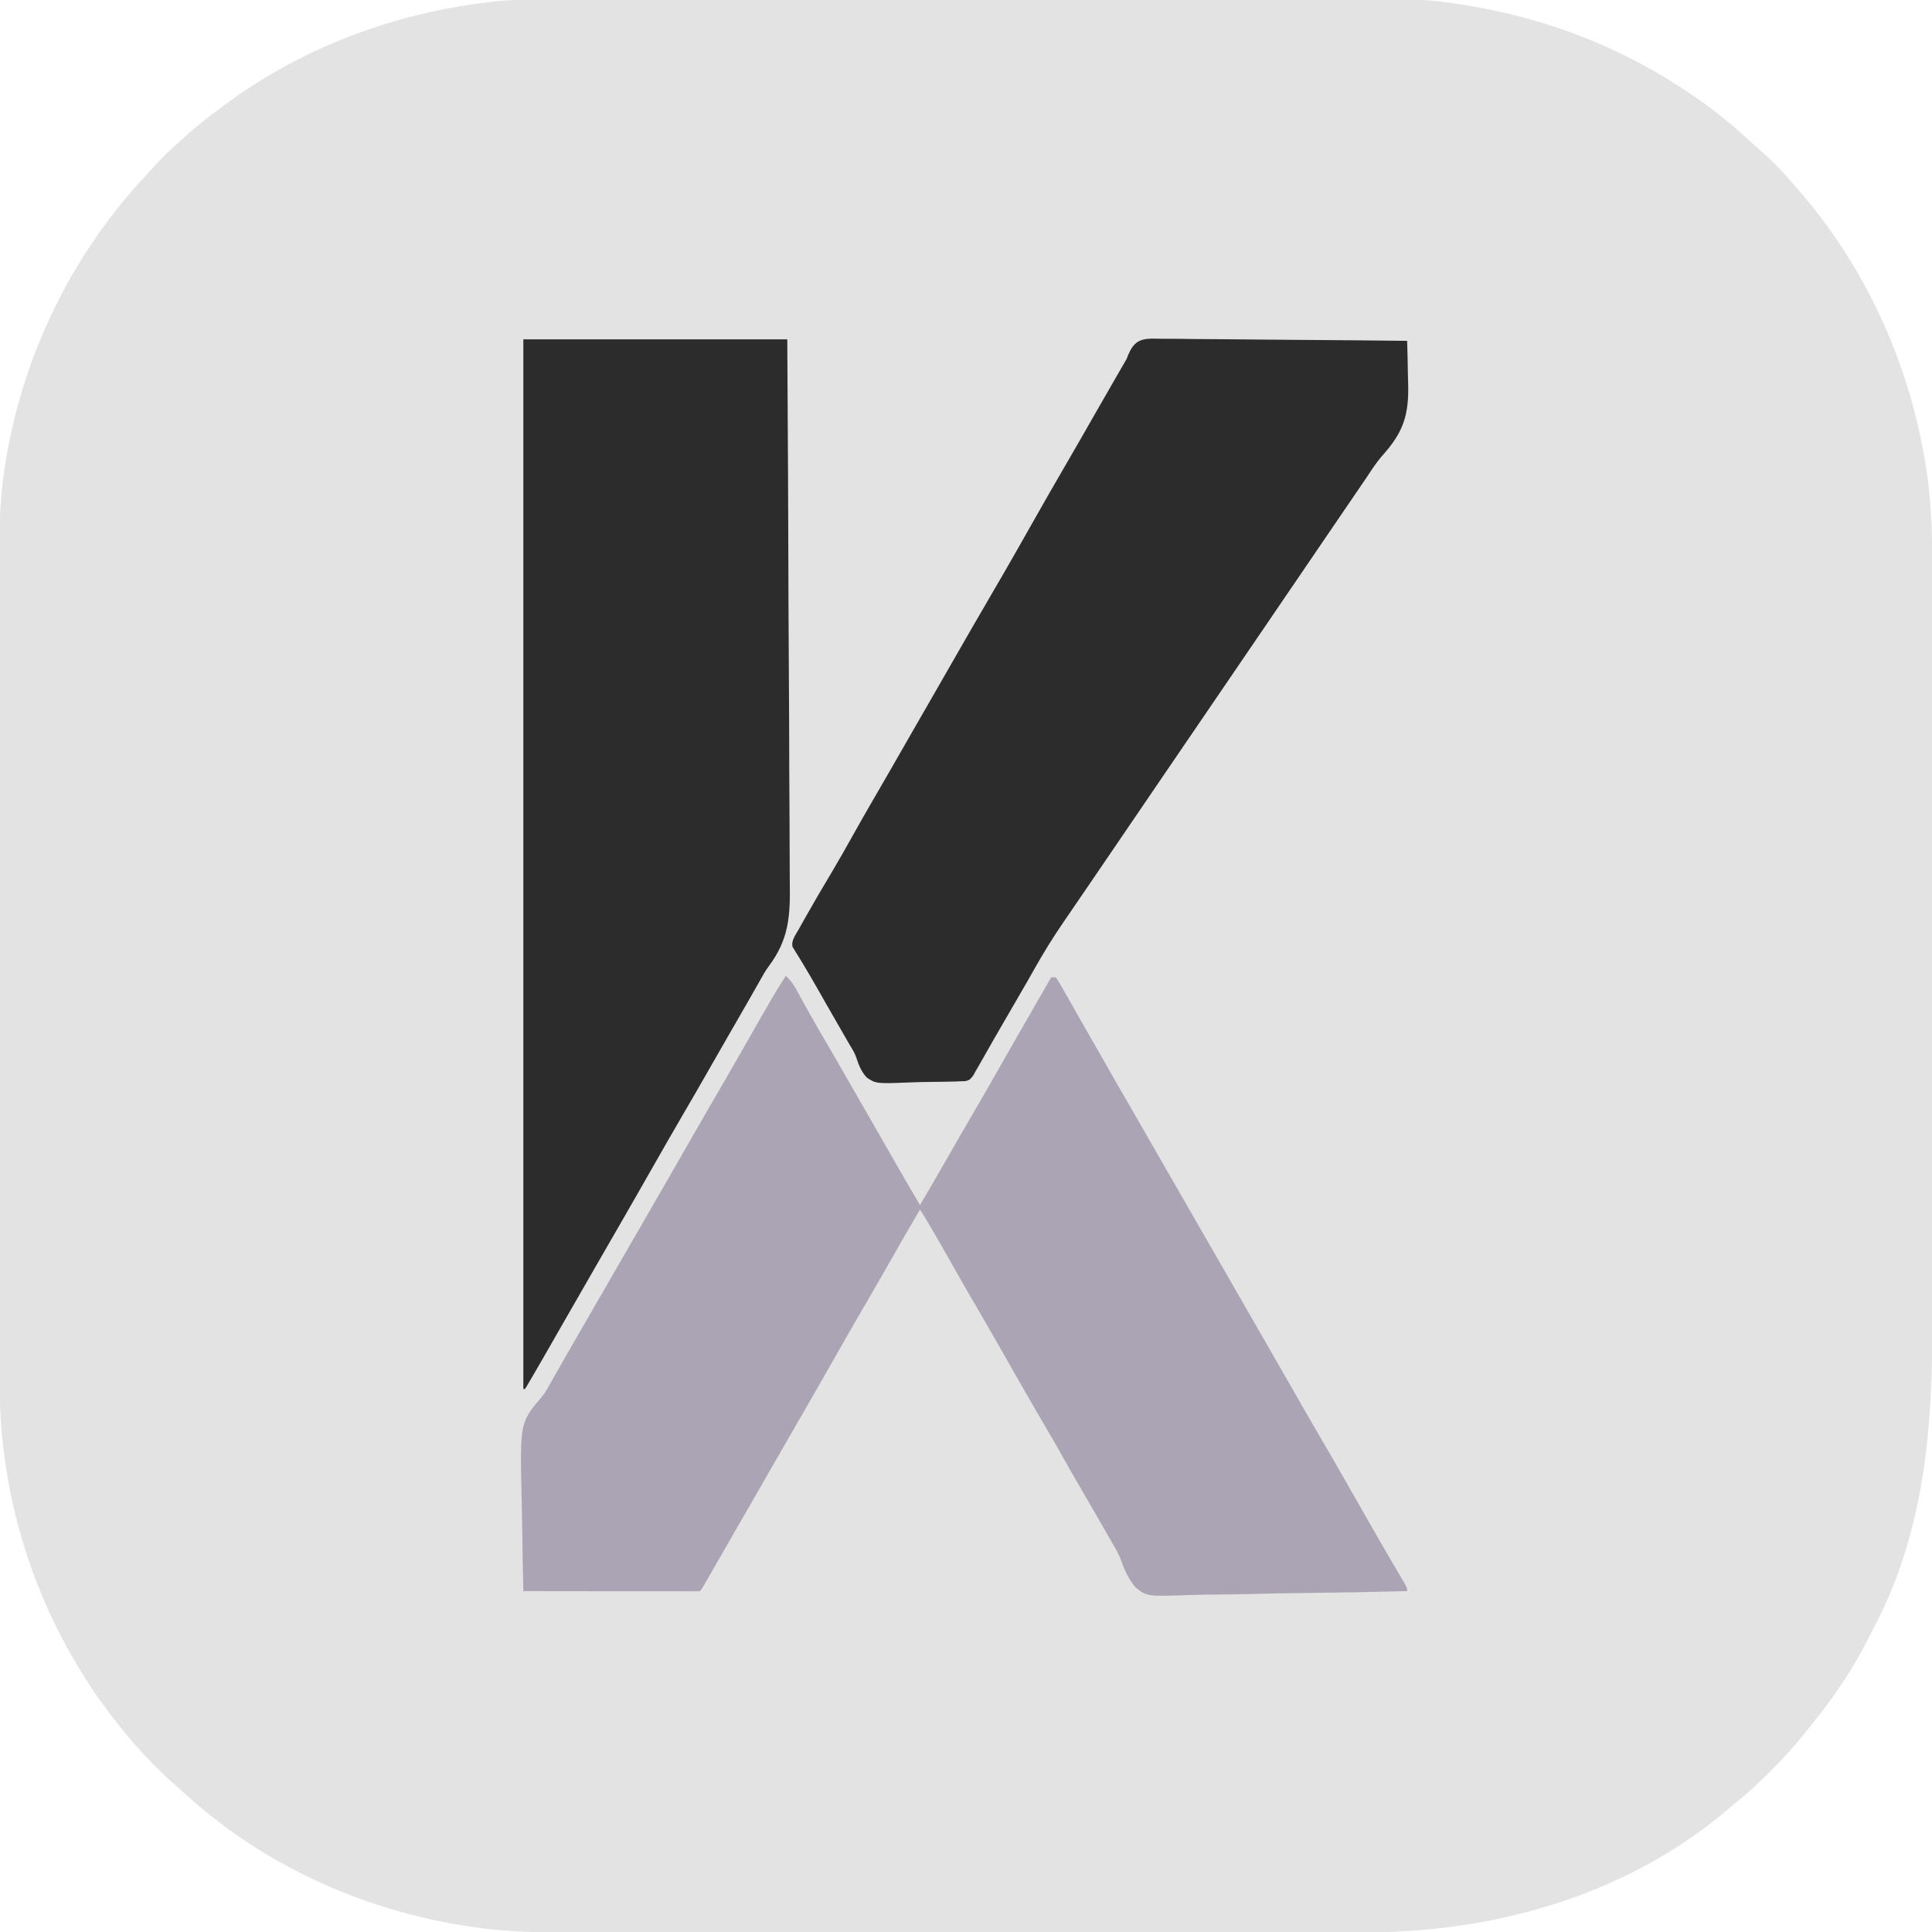 <?xml version="1.0" encoding="UTF-8"?>
<svg version="1.1" xmlns="http://www.w3.org/2000/svg" width="1281" height="1281">
<path d="M0 0 C2.465 -0.003 4.929 -0.006 7.394 -0.009 C13.444 -0.016 19.494 -0.019 25.545 -0.019 C32.797 -0.02 40.05 -0.027 47.303 -0.034 C64.831 -0.05 82.359 -0.056 99.887 -0.06 C108.189 -0.063 116.491 -0.066 124.793 -0.07 C153.244 -0.083 181.696 -0.094 210.148 -0.097 C211.932 -0.097 213.717 -0.098 215.502 -0.098 C217.291 -0.098 219.079 -0.098 220.868 -0.098 C224.457 -0.099 228.045 -0.099 231.634 -0.1 C232.523 -0.1 233.413 -0.1 234.33 -0.1 C263.148 -0.104 291.966 -0.12 320.784 -0.143 C351.294 -0.168 381.804 -0.181 412.313 -0.182 C415.669 -0.183 419.025 -0.183 422.38 -0.183 C423.207 -0.183 424.033 -0.183 424.884 -0.183 C438.126 -0.184 451.368 -0.195 464.61 -0.21 C477.946 -0.224 491.282 -0.228 504.618 -0.22 C511.83 -0.216 519.041 -0.216 526.253 -0.231 C582.518 -0.338 582.518 -0.338 604.974 3.14 C605.799 3.265 606.624 3.389 607.475 3.517 C611.898 4.194 616.279 4.986 620.661 5.89 C621.938 6.147 623.214 6.404 624.529 6.669 C672.452 16.468 717.627 35.444 757.974 63.14 C758.617 63.578 759.26 64.016 759.923 64.467 C773.207 73.544 785.619 83.746 797.372 94.722 C799.576 96.77 801.813 98.749 804.099 100.703 C811.656 107.271 818.488 114.528 824.974 122.14 C825.865 123.157 826.757 124.172 827.65 125.187 C872.734 176.696 901.969 240.744 912.724 308.203 C912.923 309.412 913.122 310.621 913.327 311.867 C918.088 343.739 917.267 376.212 917.235 408.336 C917.231 414.499 917.237 420.661 917.242 426.824 C917.252 440.18 917.251 453.536 917.245 466.892 C917.24 478.58 917.239 490.268 917.241 501.957 C917.242 503.126 917.242 503.126 917.242 504.318 C917.242 507.483 917.243 510.648 917.244 513.813 C917.25 543.418 917.244 573.023 917.234 602.629 C917.224 628.856 917.225 655.084 917.235 681.311 C917.245 710.869 917.249 740.426 917.243 769.983 C917.243 773.142 917.242 776.3 917.241 779.458 C917.241 780.236 917.241 781.013 917.241 781.814 C917.239 793.488 917.241 805.161 917.246 816.835 C917.252 830.125 917.251 843.415 917.24 856.705 C917.234 863.471 917.232 870.237 917.239 877.004 C917.303 947.699 911.888 1016.45 877.994 1080.202 C876.886 1082.307 875.818 1084.429 874.751 1086.555 C865.047 1105.709 853.349 1123.368 839.974 1140.14 C839.258 1141.057 838.543 1141.973 837.806 1142.918 C835.892 1145.352 833.941 1147.75 831.974 1150.14 C831.2 1151.1 830.427 1152.059 829.63 1153.047 C823.004 1161.113 815.769 1168.56 808.411 1175.953 C807.929 1176.441 807.446 1176.929 806.949 1177.431 C800.304 1184.132 793.355 1190.259 785.974 1196.14 C784.946 1197.004 783.923 1197.872 782.907 1198.75 C715.413 1256.632 627.571 1281.583 539.965 1281.394 C537.577 1281.397 535.189 1281.4 532.801 1281.404 C526.998 1281.411 521.195 1281.41 515.391 1281.404 C508.423 1281.397 501.454 1281.403 494.485 1281.408 C480.836 1281.419 467.187 1281.418 453.538 1281.412 C441.593 1281.407 429.647 1281.406 417.702 1281.408 C416.509 1281.408 416.509 1281.408 415.292 1281.409 C412.061 1281.409 408.831 1281.41 405.601 1281.41 C375.363 1281.417 345.125 1281.411 314.887 1281.4 C288.084 1281.391 261.28 1281.392 234.476 1281.401 C204.29 1281.412 174.103 1281.416 143.917 1281.41 C140.693 1281.409 137.469 1281.409 134.245 1281.408 C133.452 1281.408 132.658 1281.408 131.84 1281.408 C119.909 1281.405 107.978 1281.408 96.046 1281.413 C82.466 1281.419 68.886 1281.417 55.305 1281.406 C48.388 1281.401 41.47 1281.399 34.552 1281.406 C28.201 1281.412 21.85 1281.408 15.499 1281.398 C13.22 1281.396 10.941 1281.397 8.662 1281.402 C-12.093 1281.443 -32.995 1280.634 -53.526 1277.39 C-54.624 1277.221 -55.722 1277.051 -56.853 1276.876 C-125.701 1265.809 -191.198 1235.729 -242.62 1188.336 C-244.654 1186.48 -246.719 1184.677 -248.804 1182.879 C-253.072 1179.153 -257.095 1175.22 -261.089 1171.203 C-261.757 1170.538 -262.425 1169.874 -263.114 1169.189 C-267.623 1164.671 -271.884 1159.995 -276.026 1155.14 C-276.565 1154.513 -277.104 1153.886 -277.66 1153.24 C-333.968 1087.329 -364.437 1003.443 -364.287 916.987 C-364.29 914.497 -364.294 912.008 -364.299 909.519 C-364.307 904.141 -364.309 898.763 -364.305 893.385 C-364.3 885.387 -364.306 877.389 -364.314 869.391 C-364.329 854.27 -364.331 839.148 -364.329 824.027 C-364.327 812.343 -364.329 800.66 -364.333 788.976 C-364.333 787.294 -364.334 785.611 -364.335 783.928 C-364.336 781.392 -364.336 778.856 -364.337 776.32 C-364.346 752.761 -364.35 729.201 -364.346 705.641 C-364.346 704.754 -364.346 703.867 -364.345 702.954 C-364.345 698.459 -364.344 693.964 -364.343 689.47 C-364.343 688.577 -364.343 687.684 -364.342 686.765 C-364.342 684.96 -364.342 683.155 -364.341 681.35 C-364.336 653.278 -364.344 625.207 -364.362 597.135 C-364.383 565.545 -364.394 533.954 -364.39 502.363 C-364.389 498.989 -364.389 495.615 -364.389 492.241 C-364.389 491.411 -364.389 490.58 -364.388 489.724 C-364.387 477.23 -364.394 464.736 -364.405 452.242 C-364.417 438.017 -364.418 423.793 -364.406 409.568 C-364.399 401.626 -364.401 393.685 -364.414 385.743 C-364.424 379.784 -364.417 373.825 -364.405 367.866 C-364.402 365.477 -364.404 363.088 -364.412 360.699 C-364.479 339.527 -362.834 318.448 -358.776 297.64 C-358.566 296.543 -358.355 295.446 -358.138 294.316 C-346.811 237.058 -322.298 183.821 -286.026 138.14 C-284.918 136.741 -284.918 136.741 -283.788 135.312 C-278.594 128.854 -273.081 122.732 -267.438 116.67 C-266.022 115.136 -264.625 113.587 -263.233 112.031 C-258.257 106.487 -253.149 101.243 -247.53 96.336 C-245.846 94.859 -244.187 93.353 -242.554 91.82 C-234.523 84.286 -225.864 77.694 -217.026 71.14 C-216.424 70.692 -215.822 70.243 -215.202 69.781 C-162.765 30.876 -100.761 8.123 -36.026 1.14 C-35.267 1.051 -34.508 0.962 -33.726 0.87 C-22.521 -0.268 -11.248 -0.005 0 0 Z " fill="#E3E3E3" transform="translate(364.026,-0.14)"/>
<path d="M0 0 C2.989 2.777 5.011 5.439 6.961 9.016 C7.507 10.007 8.054 10.998 8.617 12.019 C9.197 13.085 9.777 14.151 10.375 15.25 C11.634 17.531 12.894 19.811 14.156 22.09 C14.477 22.67 14.798 23.25 15.128 23.847 C18.29 29.554 21.57 35.188 24.875 40.812 C29.952 49.468 34.968 58.157 39.938 66.875 C45.709 76.998 51.513 87.102 57.344 97.191 C62.028 105.299 66.674 113.428 71.312 121.562 C77.126 131.758 83.004 141.911 89 152 C95.02 141.871 100.917 131.675 106.75 121.438 C111.787 112.598 116.858 103.78 122 95 C129.077 82.909 136.027 70.745 142.963 58.573 C146.327 52.672 149.694 46.773 153.062 40.875 C154.039 39.166 154.039 39.166 155.035 37.422 C161.986 25.26 168.988 13.127 176 1 C176.99 1 177.98 1 179 1 C180.372 2.759 180.372 2.759 181.793 5.266 C182.332 6.204 182.872 7.142 183.427 8.108 C184.008 9.145 184.589 10.182 185.188 11.25 C185.802 12.325 186.416 13.401 187.049 14.509 C188.367 16.817 189.68 19.127 190.987 21.441 C192.95 24.917 194.932 28.381 196.918 31.844 C199.593 36.51 202.263 41.179 204.926 45.852 C205.262 46.441 205.598 47.031 205.944 47.639 C206.624 48.831 207.303 50.023 207.982 51.215 C211.006 56.52 214.034 61.823 217.062 67.125 C217.394 67.705 217.725 68.284 218.066 68.882 C225.338 81.611 232.665 94.307 240 107 C248.035 120.904 256.049 134.82 264.009 148.768 C271.297 161.536 278.644 174.271 286 187 C294.036 200.905 302.051 214.821 310.01 228.77 C315.429 238.266 320.882 247.741 326.353 257.207 C330.949 265.164 335.511 273.142 340.062 281.125 C344.996 289.777 349.968 298.405 355 307 C360.007 315.555 364.962 324.14 369.875 332.75 C370.208 333.333 370.541 333.917 370.884 334.517 C373.598 339.274 376.309 344.033 379.021 348.792 C381.388 352.945 383.755 357.098 386.125 361.25 C386.454 361.827 386.783 362.403 387.122 362.997 C393.054 373.386 399.065 383.727 405.109 394.051 C405.606 394.902 406.103 395.754 406.615 396.631 C407.497 398.139 408.383 399.644 409.275 401.146 C412 405.78 412 405.78 412 408 C389.165 408.562 366.332 408.984 343.492 409.243 C332.885 409.367 322.283 409.535 311.679 409.811 C302.431 410.05 293.187 410.205 283.936 410.258 C279.04 410.289 274.153 410.362 269.26 410.538 C239.532 411.563 239.532 411.563 232.014 405.653 C227.222 399.999 224.414 393.792 222.02 386.829 C220.644 383.012 218.755 379.821 216.625 376.375 C215.416 374.251 214.207 372.126 213 370 C207.989 361.199 202.932 352.426 197.812 343.688 C192.752 335.049 187.795 326.358 182.887 317.632 C179.049 310.822 175.138 304.058 171.188 297.312 C166.117 288.653 161.098 279.966 156.125 271.25 C155.792 270.667 155.46 270.084 155.117 269.484 C152.403 264.727 149.691 259.968 146.979 255.208 C144.612 251.055 142.245 246.902 139.875 242.75 C139.377 241.877 139.377 241.877 138.869 240.987 C133.662 231.866 128.386 222.788 123.078 213.726 C119.156 207.018 115.309 200.272 111.5 193.5 C106.838 185.211 102.104 176.965 97.312 168.75 C96.411 167.204 96.411 167.204 95.492 165.627 C92.35 160.249 92.35 160.249 89 155 C82.082 166.786 75.197 178.587 68.5 190.5 C64.13 198.27 59.693 205.995 55.188 213.688 C50.117 222.347 45.098 231.034 40.125 239.75 C39.792 240.333 39.459 240.917 39.116 241.518 C37.422 244.487 35.729 247.457 34.037 250.427 C30.673 256.328 27.306 262.227 23.938 268.125 C23.606 268.705 23.275 269.284 22.934 269.882 C15.05 283.683 7.099 297.447 -0.854 311.209 C-8.269 324.042 -15.659 336.889 -23.005 349.761 C-29.722 361.53 -36.486 373.272 -43.269 385.004 C-44.965 387.939 -46.657 390.875 -48.348 393.812 C-49.357 395.563 -50.366 397.313 -51.375 399.062 C-51.834 399.861 -52.292 400.659 -52.765 401.481 C-55.887 406.887 -55.887 406.887 -57 408 C-58.518 408.096 -60.041 408.122 -61.562 408.12 C-63.041 408.122 -63.041 408.122 -64.549 408.124 C-65.64 408.121 -66.73 408.117 -67.854 408.114 C-69.566 408.114 -69.566 408.114 -71.312 408.114 C-75.105 408.113 -78.898 408.105 -82.691 408.098 C-85.313 408.096 -87.935 408.094 -90.557 408.093 C-96.765 408.09 -102.973 408.082 -109.182 408.072 C-116.248 408.061 -123.315 408.055 -130.381 408.05 C-144.921 408.04 -159.46 408.022 -174 408 C-174.327 394.464 -174.574 380.929 -174.725 367.39 C-174.798 361.101 -174.896 354.814 -175.056 348.526 C-176.352 296.289 -176.352 296.289 -161.7 279.064 C-159.244 276.082 -157.47 272.844 -155.66 269.445 C-155.061 268.393 -154.461 267.341 -153.844 266.257 C-153.256 265.224 -152.668 264.19 -152.062 263.125 C-150.712 260.755 -149.36 258.385 -148.008 256.016 C-147.506 255.136 -147.506 255.136 -146.995 254.24 C-141.651 244.879 -136.252 235.55 -130.859 226.218 C-127.737 220.813 -124.619 215.407 -121.5 210 C-120.25 207.833 -119 205.667 -117.75 203.5 C-117.131 202.428 -116.513 201.355 -115.875 200.25 C-95.25 164.5 -95.25 164.5 -93.375 161.25 C-92.124 159.082 -90.874 156.914 -89.623 154.746 C-86.512 149.353 -83.4 143.961 -80.285 138.57 C-73.465 126.764 -66.677 114.94 -59.923 103.095 C-54.766 94.055 -49.545 85.055 -44.287 76.073 C-39.831 68.451 -35.436 60.794 -31.062 53.125 C-7.582 11.966 -7.582 11.966 0 0 Z " fill="#AAA4B5" transform="translate(521,647)"/>
<path d="M0 0 C57.75 0 115.5 0 175 0 C175.565 97.907 175.565 97.907 175.684 138.883 C175.711 148.261 175.739 157.639 175.769 167.017 C175.775 168.779 175.775 168.779 175.78 170.578 C175.841 189.512 175.951 208.446 176.08 227.38 C176.211 246.834 176.289 266.288 176.317 285.743 C176.336 297.733 176.397 309.72 176.511 321.71 C176.585 329.949 176.607 338.187 176.589 346.427 C176.58 351.17 176.593 355.91 176.669 360.653 C176.998 382.311 176.135 397.799 162.638 415.766 C160.348 418.89 158.521 422.159 156.66 425.555 C156.061 426.607 155.461 427.658 154.844 428.742 C154.256 429.776 153.668 430.81 153.062 431.875 C151.71 434.248 150.357 436.62 149.004 438.992 C148.669 439.579 148.335 440.165 147.99 440.769 C143.902 447.93 139.773 455.067 135.647 462.206 C131.393 469.572 127.167 476.954 122.953 484.344 C117.681 493.59 112.377 502.815 107 512 C99.923 524.092 92.973 536.255 86.037 548.427 C82.673 554.328 79.306 560.227 75.938 566.125 C75.441 566.995 75.441 566.995 74.934 567.882 C67.05 581.683 59.099 595.447 51.146 609.209 C44.069 621.457 37.011 633.715 30 646 C24.643 655.385 19.271 664.762 13.875 674.125 C13.272 675.173 12.668 676.221 12.047 677.301 C10.371 680.205 8.689 683.104 7 686 C6.146 687.465 6.146 687.465 5.274 688.96 C4.733 689.878 4.191 690.796 3.633 691.742 C3.15 692.563 2.666 693.384 2.168 694.23 C1.783 694.814 1.397 695.398 1 696 C0.67 696 0.34 696 0 696 C0 466.32 0 236.64 0 0 Z " fill="#2C2C2C" transform="translate(347,225)"/>
<path d="M0 0 C2.451 0.005 4.896 0.07 7.346 0.136 C9.11 0.139 10.875 0.137 12.64 0.13 C17.419 0.127 22.196 0.197 26.975 0.281 C31.973 0.356 36.971 0.363 41.969 0.378 C51.429 0.415 60.888 0.513 70.347 0.634 C81.118 0.768 91.89 0.834 102.661 0.894 C124.815 1.02 146.967 1.231 169.12 1.498 C169.339 8.471 169.488 15.443 169.59 22.419 C169.633 24.785 169.691 27.151 169.766 29.516 C170.412 50.519 166.69 62.053 152.629 77.626 C148.745 82.072 145.597 86.942 142.37 91.873 C141.16 93.654 139.946 95.433 138.729 97.209 C135.024 102.638 131.322 108.068 127.62 113.498 C123.894 118.963 120.167 124.428 116.44 129.893 C109.826 139.589 103.218 149.291 96.62 158.998 C89.41 169.604 82.189 180.202 74.962 190.796 C71.847 195.363 68.734 199.931 65.62 204.498 C64.37 206.331 63.12 208.165 61.87 209.998 C61.251 210.906 60.632 211.813 59.995 212.748 C24.37 264.998 24.37 264.998 22.495 267.747 C21.243 269.583 19.992 271.419 18.74 273.255 C15.641 277.801 12.541 282.347 9.44 286.893 C2.826 296.589 -3.782 306.291 -10.38 315.998 C-17.59 326.604 -24.811 337.202 -32.038 347.796 C-33.9 350.526 -35.761 353.256 -37.623 355.986 C-38.243 356.896 -38.864 357.807 -39.503 358.744 C-40.748 360.571 -41.993 362.398 -43.238 364.225 C-46.458 368.948 -49.681 373.669 -52.912 378.385 C-53.576 379.356 -54.241 380.327 -54.925 381.328 C-56.18 383.162 -57.437 384.996 -58.695 386.828 C-65.388 396.617 -71.61 406.596 -77.445 416.92 C-79.189 420.005 -80.943 423.086 -82.697 426.166 C-83.051 426.788 -83.405 427.41 -83.769 428.051 C-87.096 433.892 -90.482 439.699 -93.88 445.498 C-97.679 451.981 -101.45 458.477 -105.169 465.006 C-105.712 465.958 -105.712 465.958 -106.266 466.93 C-108.031 470.03 -109.794 473.132 -111.552 476.236 C-112.189 477.357 -112.826 478.477 -113.482 479.631 C-114.042 480.62 -114.602 481.609 -115.18 482.627 C-115.741 483.575 -116.302 484.522 -116.88 485.498 C-117.726 487.042 -117.726 487.042 -118.59 488.618 C-120.88 491.498 -120.88 491.498 -123.8 492.334 C-124.933 492.372 -126.067 492.41 -127.234 492.449 C-128.523 492.503 -129.812 492.558 -131.14 492.614 C-132.545 492.64 -133.951 492.662 -135.357 492.682 C-136.807 492.714 -138.257 492.746 -139.707 492.778 C-142.749 492.837 -145.789 492.868 -148.831 492.885 C-151.94 492.906 -155.041 492.983 -158.147 493.11 C-182.983 494.111 -182.983 494.111 -189.184 489.954 C-192.762 486.075 -194.536 481.637 -196.134 476.666 C-197.203 473.56 -198.846 470.917 -200.576 468.135 C-201.72 466.152 -202.863 464.169 -204.005 462.186 C-204.632 461.099 -205.258 460.013 -205.903 458.894 C-209.283 453.026 -212.653 447.152 -216.013 441.272 C-216.526 440.375 -216.526 440.375 -217.049 439.459 C-218.75 436.482 -220.448 433.503 -222.14 430.52 C-225.164 425.201 -228.215 419.908 -231.404 414.686 C-232.196 413.373 -232.196 413.373 -233.004 412.035 C-233.974 410.436 -234.958 408.847 -235.96 407.268 C-236.589 406.224 -236.589 406.224 -237.232 405.158 C-237.601 404.567 -237.971 403.975 -238.352 403.365 C-239.517 399.248 -236.149 395.007 -234.185 391.49 C-233.642 390.518 -233.1 389.545 -232.541 388.543 C-231.657 386.974 -231.657 386.974 -230.755 385.373 C-230.138 384.273 -229.52 383.173 -228.884 382.039 C-223.679 372.812 -218.286 363.703 -212.856 354.607 C-207.693 345.935 -202.721 337.168 -197.816 328.347 C-193.103 319.874 -188.271 311.478 -183.392 303.099 C-180.398 297.947 -177.421 292.785 -174.443 287.623 C-173.801 286.511 -173.159 285.398 -172.498 284.252 C-168.125 276.67 -163.776 269.074 -159.439 261.471 C-154.803 253.348 -150.125 245.249 -145.447 237.15 C-141.574 230.443 -137.718 223.726 -133.88 216.998 C-124.652 200.824 -115.344 184.697 -105.943 168.623 C-95.827 151.318 -85.916 133.895 -76.068 116.436 C-70.913 107.296 -65.679 98.204 -60.408 89.131 C-52.372 75.28 -44.385 61.401 -36.45 47.491 C-32.342 40.295 -28.209 33.113 -24.068 25.936 C-23.458 24.877 -22.847 23.819 -22.218 22.729 C-20.441 19.65 -18.664 16.573 -16.88 13.498 C-16.511 12.538 -16.142 11.577 -15.761 10.587 C-12.17 2.496 -8.568 0.21 0 0 Z " fill="#2C2C2C" transform="translate(763.88,224.502)"/>
</svg>
